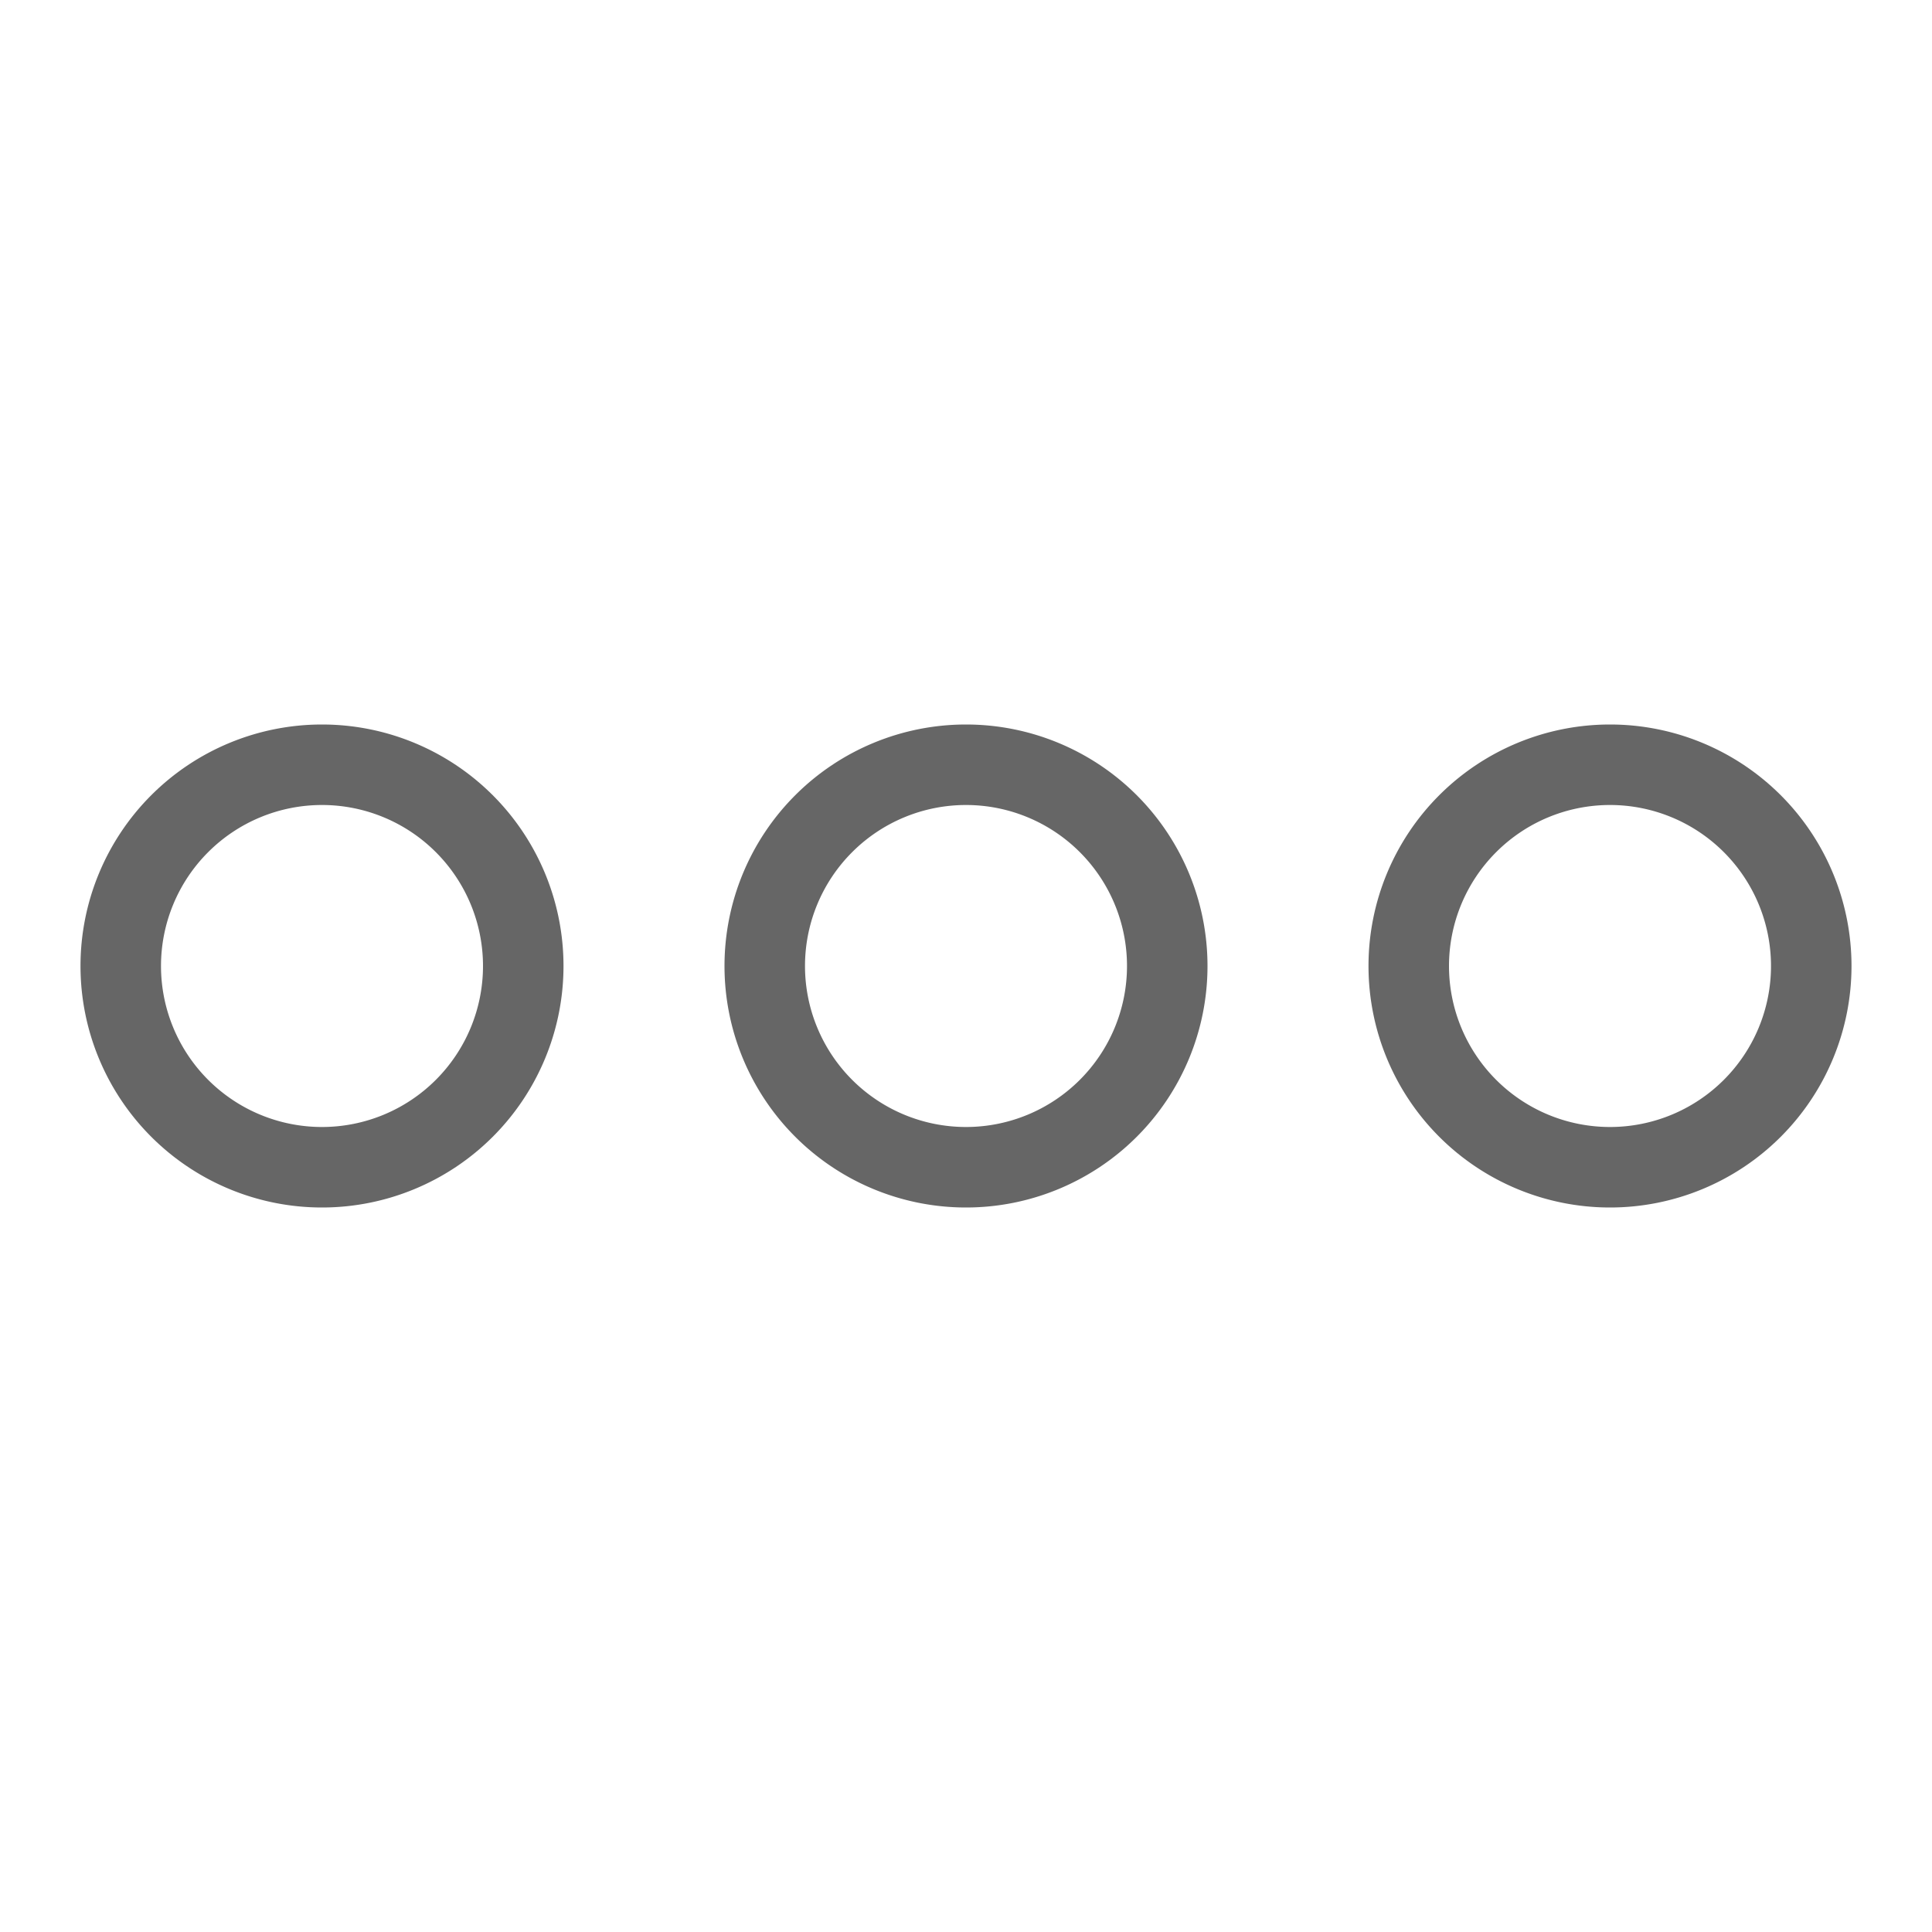 <svg xmlns="http://www.w3.org/2000/svg" width="24" height="24" viewBox="0 0 24 24">
    <g fill="none" fill-rule="evenodd">
        <path fill-rule="nonzero" stroke="#000" stroke-opacity=".2" d="M-35.5-35.5h95v95h-95z"/>
        <path fill="#666" d="M20 9a3 3 0 1 1 0 6 3 3 0 0 1 0-6zm-8 0a3 3 0 1 1 0 6 3 3 0 0 1 0-6zM4 9a3 3 0 1 1 0 6 3 3 0 0 1 0-6zm16 1a2 2 0 1 0 0 4 2 2 0 0 0 0-4zm-8 0a2 2 0 1 0 0 4 2 2 0 0 0 0-4zm-8 0a2 2 0 1 0 0 4 2 2 0 0 0 0-4z"/>
    </g>
</svg>
